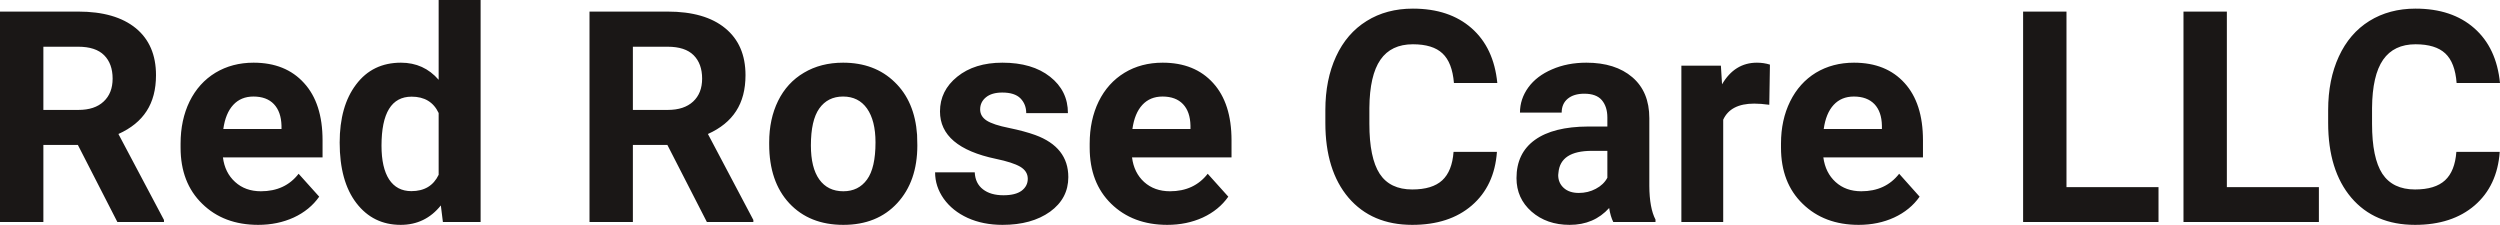 <?xml version="1.0" encoding="UTF-8" standalone="yes"?>
<svg xmlns="http://www.w3.org/2000/svg" width="100%" height="100%" viewBox="0 0 194.231 17.475" fill="rgb(26, 23, 22)">
  <path d="M9.12 17.25L6.05 11.26L3.37 11.26L3.37 17.25L0 17.25L0 0.90L6.08 0.90Q8.97 0.90 10.55 2.19Q12.12 3.48 12.12 5.84L12.12 5.84Q12.12 7.51 11.39 8.63Q10.67 9.75 9.20 10.41L9.20 10.41L12.74 17.09L12.74 17.25L9.12 17.25ZM3.37 3.63L3.37 8.54L6.09 8.54Q7.36 8.54 8.05 7.89Q8.75 7.24 8.75 6.11L8.75 6.11Q8.75 4.95 8.09 4.29Q7.43 3.63 6.08 3.63L6.08 3.63L3.37 3.63ZM20.06 17.47L20.06 17.47Q17.38 17.47 15.71 15.83Q14.03 14.20 14.03 11.47L14.03 11.47L14.03 11.15Q14.03 9.32 14.73 7.88Q15.44 6.44 16.74 5.65Q18.04 4.87 19.70 4.87L19.70 4.87Q22.19 4.87 23.62 6.45Q25.06 8.02 25.06 10.90L25.06 10.90L25.06 12.23L17.32 12.23Q17.47 13.42 18.27 14.14Q19.06 14.86 20.27 14.86L20.27 14.86Q22.15 14.86 23.20 13.50L23.20 13.50L24.80 15.28Q24.07 16.32 22.82 16.90Q21.57 17.47 20.06 17.47ZM19.69 7.50L19.69 7.50Q18.72 7.50 18.12 8.15Q17.52 8.80 17.35 10.02L17.35 10.02L21.87 10.02L21.87 9.76Q21.84 8.68 21.28 8.09Q20.72 7.50 19.69 7.50ZM26.39 11.08L26.39 11.08Q26.39 8.24 27.67 6.56Q28.94 4.87 31.15 4.87L31.15 4.87Q32.93 4.87 34.08 6.20L34.08 6.20L34.08 0L37.34 0L37.34 17.25L34.41 17.25L34.25 15.96Q33.04 17.47 31.13 17.47L31.13 17.47Q28.99 17.47 27.69 15.78Q26.39 14.09 26.39 11.08ZM29.64 11.32L29.64 11.32Q29.64 13.03 30.23 13.94Q30.83 14.85 31.96 14.85L31.96 14.85Q33.47 14.85 34.08 13.58L34.08 13.58L34.08 8.78Q33.48 7.51 31.98 7.51L31.98 7.51Q29.64 7.51 29.64 11.32ZM54.92 17.25L51.85 11.26L49.17 11.26L49.17 17.25L45.80 17.25L45.80 0.90L51.87 0.90Q54.77 0.90 56.34 2.19Q57.92 3.48 57.92 5.84L57.92 5.84Q57.92 7.51 57.19 8.63Q56.47 9.75 55.00 10.41L55.00 10.41L58.53 17.09L58.53 17.25L54.92 17.25ZM49.17 3.63L49.17 8.54L51.88 8.54Q53.15 8.54 53.85 7.89Q54.55 7.24 54.55 6.11L54.55 6.11Q54.55 4.95 53.89 4.29Q53.23 3.63 51.87 3.63L51.87 3.63L49.17 3.63ZM59.76 11.21L59.76 11.06Q59.76 9.25 60.45 7.84Q61.15 6.42 62.46 5.65Q63.77 4.87 65.50 4.87L65.50 4.87Q67.96 4.87 69.51 6.38Q71.07 7.88 71.25 10.47L71.25 10.47L71.27 11.30Q71.27 14.09 69.71 15.78Q68.15 17.47 65.52 17.47Q62.89 17.47 61.32 15.79Q59.76 14.11 59.76 11.21L59.76 11.21ZM63.00 11.30L63.00 11.30Q63.00 13.03 63.65 13.94Q64.31 14.86 65.52 14.86L65.52 14.86Q66.70 14.86 67.36 13.95Q68.02 13.05 68.02 11.06L68.02 11.06Q68.02 9.37 67.36 8.43Q66.70 7.50 65.50 7.50L65.50 7.50Q64.31 7.50 63.65 8.43Q63.00 9.35 63.00 11.30ZM79.85 13.89L79.85 13.89Q79.85 13.30 79.26 12.95Q78.67 12.61 77.37 12.34L77.37 12.34Q73.03 11.43 73.03 8.66L73.03 8.66Q73.03 7.04 74.37 5.96Q75.72 4.87 77.88 4.87L77.88 4.87Q80.20 4.87 81.58 5.96Q82.97 7.05 82.97 8.79L82.97 8.79L79.73 8.79Q79.73 8.10 79.28 7.64Q78.83 7.19 77.87 7.19L77.87 7.19Q77.05 7.19 76.60 7.56Q76.15 7.93 76.15 8.50L76.15 8.50Q76.15 9.04 76.66 9.37Q77.18 9.70 78.39 9.94Q79.60 10.19 80.43 10.49L80.43 10.49Q83.00 11.43 83.00 13.76L83.00 13.76Q83.00 15.42 81.58 16.45Q80.15 17.47 77.89 17.47L77.89 17.47Q76.37 17.47 75.18 16.93Q74.00 16.39 73.32 15.44Q72.65 14.49 72.65 13.39L72.65 13.39L75.73 13.39Q75.77 14.25 76.37 14.71Q76.96 15.17 77.96 15.17L77.96 15.17Q78.89 15.17 79.37 14.82Q79.85 14.46 79.85 13.89ZM90.69 17.47L90.69 17.47Q88.01 17.47 86.33 15.83Q84.66 14.20 84.66 11.47L84.66 11.47L84.66 11.15Q84.66 9.32 85.36 7.88Q86.07 6.44 87.37 5.65Q88.66 4.87 90.33 4.87L90.33 4.87Q92.82 4.87 94.25 6.45Q95.68 8.02 95.68 10.90L95.68 10.90L95.68 12.23L87.95 12.23Q88.10 13.42 88.89 14.14Q89.69 14.86 90.90 14.86L90.90 14.86Q92.77 14.86 93.83 13.50L93.83 13.50L95.43 15.28Q94.70 16.32 93.45 16.90Q92.20 17.47 90.69 17.47ZM90.32 7.50L90.32 7.50Q89.35 7.50 88.75 8.15Q88.15 8.80 87.98 10.02L87.98 10.02L92.49 10.02L92.49 9.76Q92.47 8.68 91.91 8.09Q91.35 7.50 90.32 7.50ZM112.93 11.80L116.30 11.80Q116.11 14.44 114.35 15.96Q112.60 17.47 109.72 17.47L109.72 17.47Q106.58 17.47 104.77 15.36Q102.97 13.24 102.97 9.55L102.97 9.55L102.97 8.55Q102.97 6.19 103.80 4.39Q104.63 2.59 106.18 1.63Q107.72 0.67 109.77 0.67L109.77 0.67Q112.60 0.67 114.33 2.19Q116.06 3.71 116.33 6.45L116.33 6.45L112.96 6.45Q112.83 4.86 112.07 4.15Q111.32 3.44 109.77 3.44L109.77 3.44Q108.08 3.44 107.25 4.64Q106.41 5.85 106.39 8.39L106.39 8.39L106.39 9.62Q106.39 12.27 107.19 13.50Q107.99 14.72 109.72 14.72L109.72 14.72Q111.28 14.72 112.05 14.01Q112.82 13.30 112.93 11.80L112.93 11.80ZM128.62 17.25L125.34 17.25Q125.12 16.81 125.02 16.16L125.02 16.16Q123.84 17.47 121.95 17.47L121.95 17.47Q120.17 17.47 118.99 16.44Q117.82 15.41 117.82 13.84L117.82 13.84Q117.82 11.90 119.25 10.87Q120.68 9.84 123.39 9.83L123.39 9.83L124.88 9.83L124.88 9.13Q124.88 8.29 124.45 7.78Q124.02 7.28 123.09 7.28L123.09 7.28Q122.27 7.28 121.80 7.67Q121.33 8.06 121.33 8.75L121.33 8.75L118.09 8.75Q118.09 7.69 118.74 6.79Q119.39 5.90 120.58 5.39Q121.77 4.87 123.25 4.87L123.25 4.87Q125.50 4.87 126.82 6.00Q128.14 7.13 128.14 9.18L128.14 9.18L128.14 14.44Q128.15 16.17 128.62 17.06L128.62 17.06L128.62 17.25ZM122.66 14.99L122.66 14.99Q123.38 14.99 123.98 14.67Q124.59 14.35 124.88 13.81L124.88 13.81L124.88 11.72L123.67 11.72Q121.23 11.72 121.08 13.41L121.08 13.41L121.06 13.60Q121.06 14.21 121.49 14.60Q121.92 14.99 122.66 14.99ZM137.51 5.02L137.46 8.14Q136.80 8.05 136.29 8.05L136.29 8.05Q134.45 8.05 133.88 9.30L133.88 9.30L133.88 17.25L130.63 17.25L130.63 5.10L133.70 5.10L133.79 6.55Q134.77 4.87 136.50 4.87L136.50 4.87Q137.03 4.87 137.51 5.02L137.51 5.02ZM144.40 17.47L144.40 17.47Q141.73 17.47 140.05 15.83Q138.37 14.20 138.37 11.47L138.37 11.47L138.37 11.15Q138.37 9.32 139.08 7.88Q139.79 6.44 141.08 5.65Q142.38 4.87 144.04 4.87L144.04 4.87Q146.54 4.87 147.97 6.45Q149.40 8.02 149.40 10.90L149.40 10.90L149.40 12.23L141.66 12.23Q141.82 13.42 142.61 14.14Q143.40 14.86 144.61 14.86L144.61 14.86Q146.49 14.86 147.55 13.50L147.55 13.50L149.14 15.28Q148.41 16.32 147.16 16.90Q145.92 17.47 144.40 17.47ZM144.03 7.50L144.03 7.50Q143.06 7.50 142.46 8.15Q141.86 8.80 141.69 10.02L141.69 10.02L146.21 10.02L146.21 9.76Q146.19 8.68 145.63 8.09Q145.06 7.50 144.03 7.50ZM160.55 0.90L160.55 14.54L167.70 14.54L167.70 17.25L157.18 17.25L157.18 0.90L160.55 0.90ZM173.01 0.90L173.01 14.54L180.16 14.54L180.16 17.25L169.64 17.25L169.64 0.90L173.01 0.90ZM190.84 11.80L194.21 11.80Q194.02 14.44 192.26 15.96Q190.50 17.47 187.63 17.47L187.63 17.47Q184.48 17.47 182.68 15.36Q180.88 13.24 180.88 9.55L180.88 9.55L180.88 8.55Q180.88 6.19 181.71 4.39Q182.54 2.59 184.08 1.63Q185.63 0.67 187.67 0.67L187.67 0.67Q190.50 0.67 192.23 2.19Q193.96 3.71 194.23 6.45L194.23 6.45L190.86 6.45Q190.74 4.86 189.98 4.15Q189.22 3.44 187.67 3.44L187.67 3.44Q185.99 3.44 185.15 4.64Q184.31 5.85 184.29 8.39L184.29 8.39L184.29 9.62Q184.29 12.27 185.09 13.50Q185.90 14.72 187.63 14.72L187.63 14.72Q189.19 14.72 189.96 14.01Q190.73 13.30 190.84 11.80L190.84 11.80Z" preserveAspectRatio="none"/>
</svg>